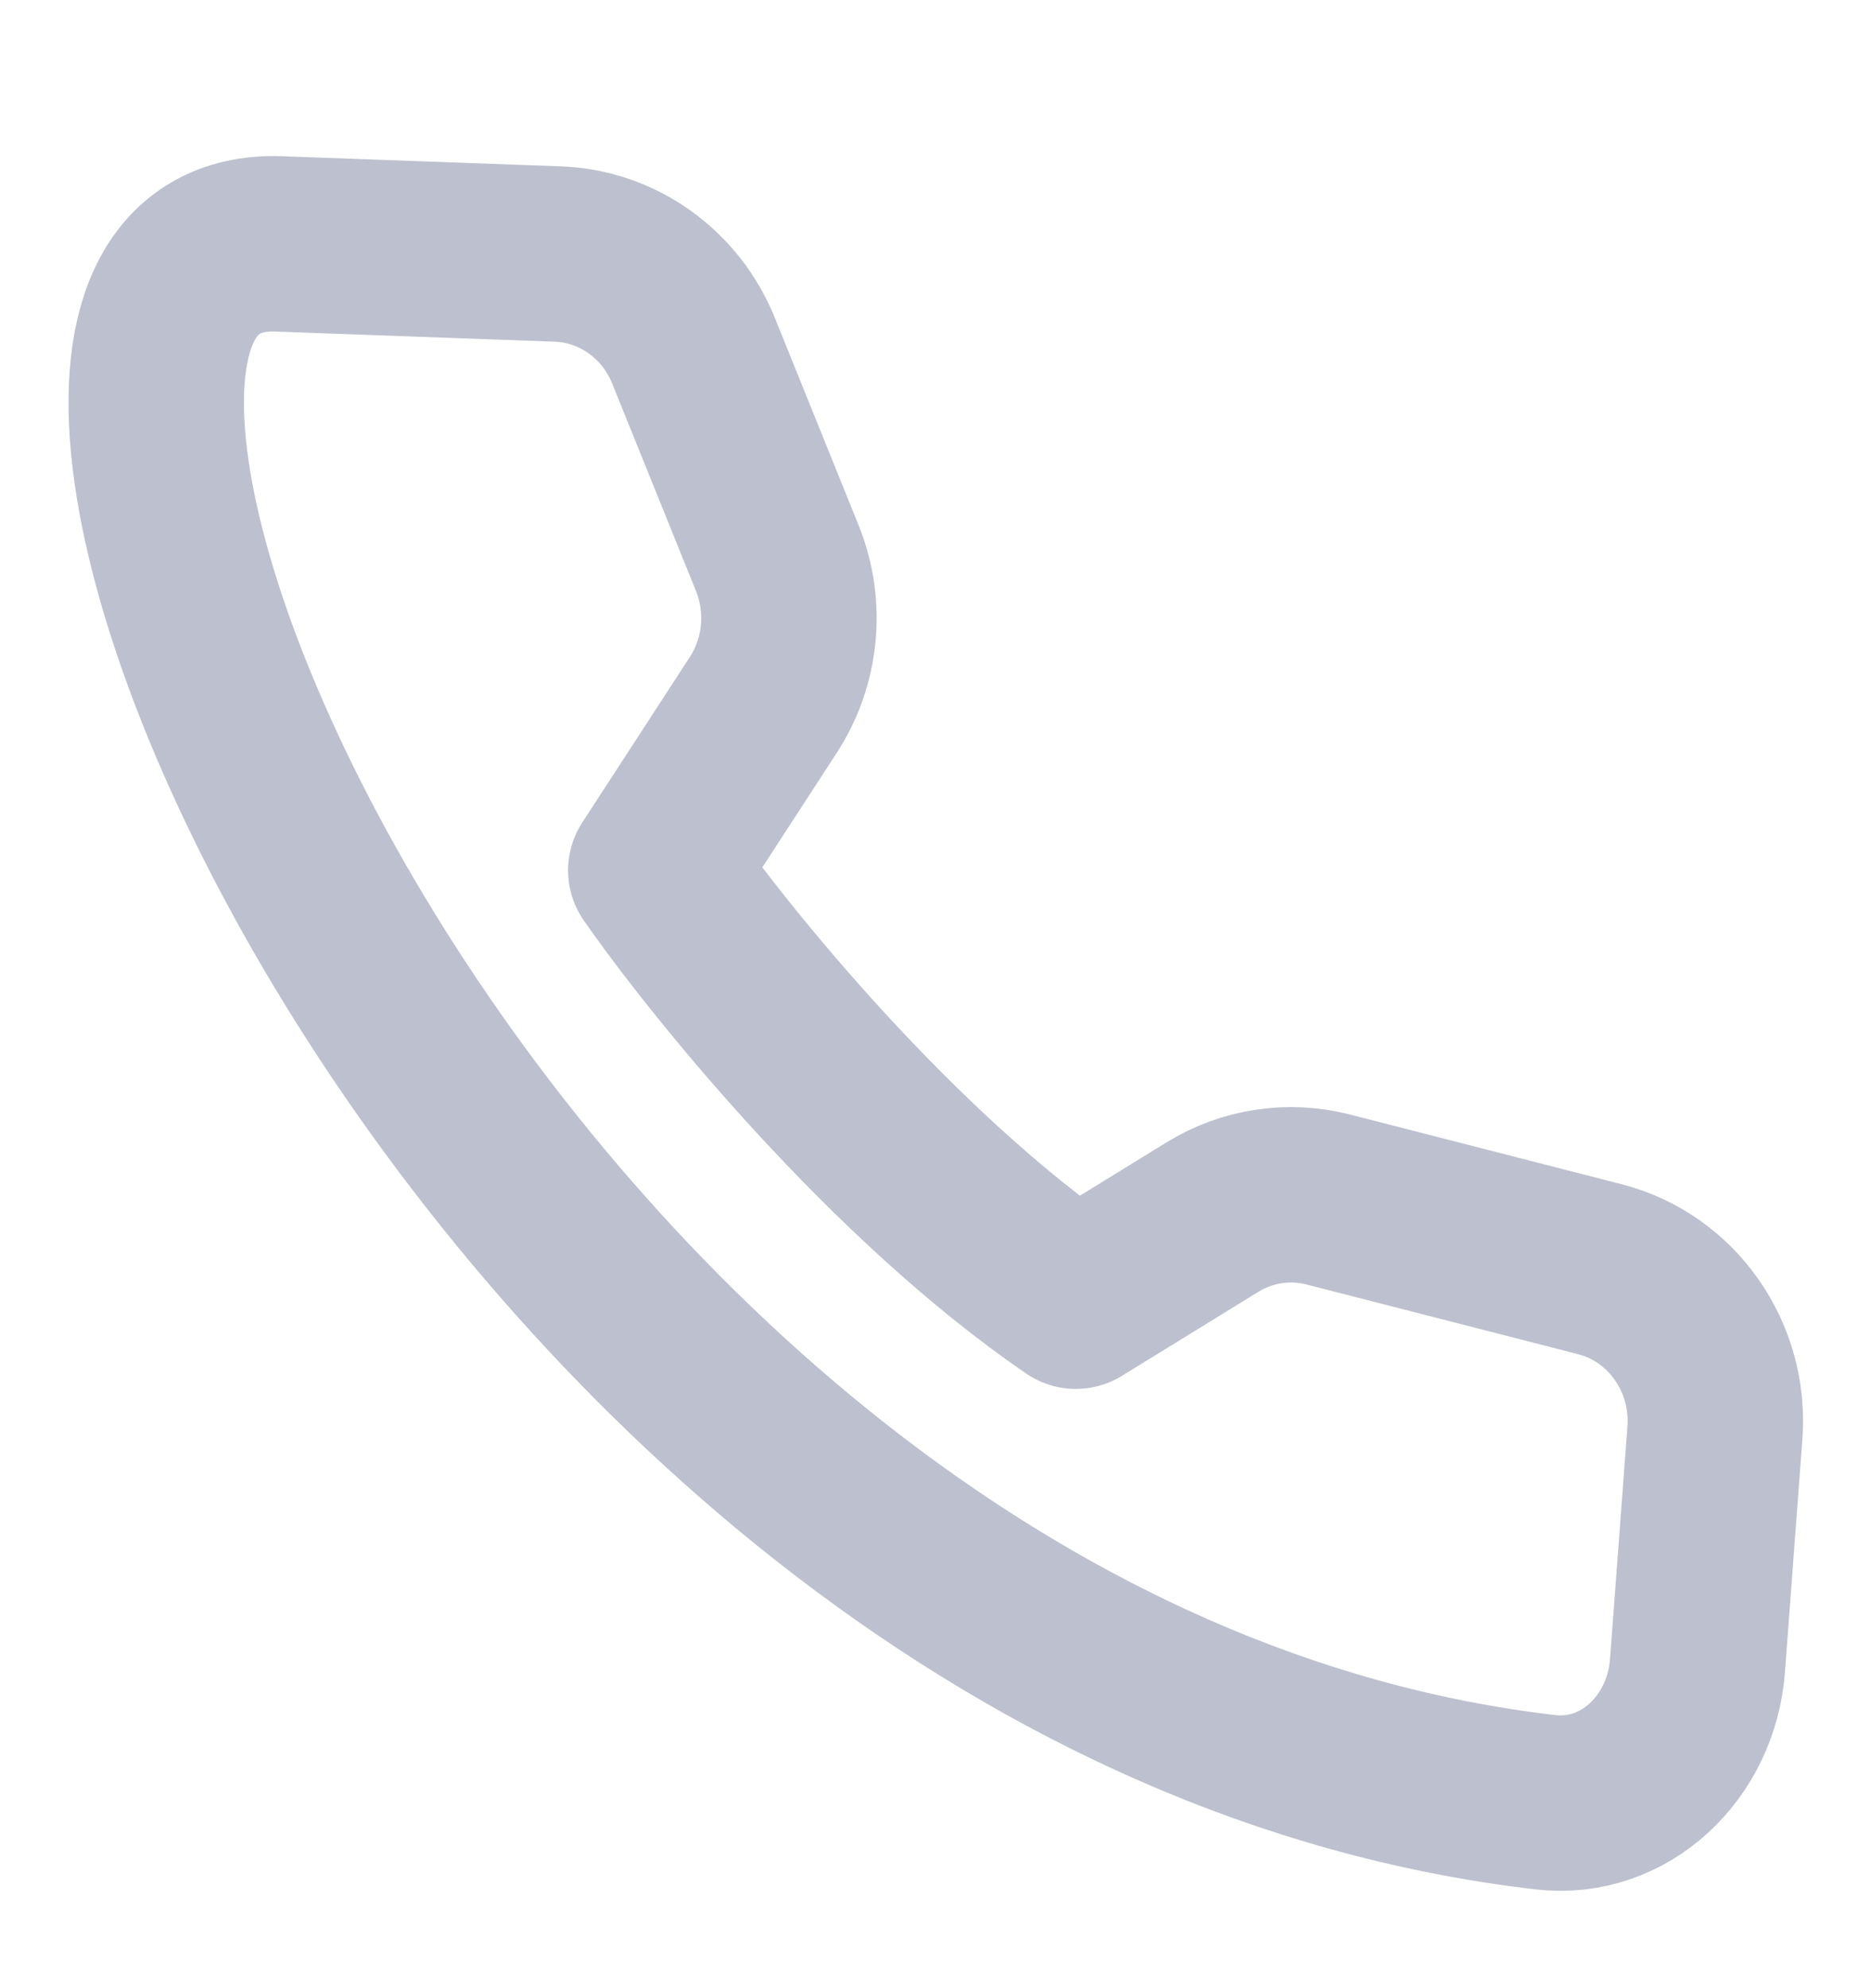 <?xml version="1.0" encoding="UTF-8"?> <svg xmlns="http://www.w3.org/2000/svg" width="16" height="17" viewBox="0 0 16 17" fill="none"><g clip-path="url(#clip0_12694_48220)"><path d="M2.343 2.084L4.769 2.172C5.28 2.19 5.734 2.513 5.93 2.997L6.647 4.772C6.814 5.185 6.769 5.656 6.527 6.028L5.608 7.442C6.152 8.224 7.632 10.055 9.2 11.126L10.368 10.407C10.665 10.224 11.021 10.17 11.357 10.256L13.68 10.852C14.298 11.01 14.714 11.603 14.665 12.254L14.516 14.243C14.464 14.941 13.893 15.489 13.215 15.41C4.264 14.369 -0.984 2.084 2.343 2.084Z" stroke="#BDC0CE" stroke-width="1.5" stroke-linecap="round" stroke-linejoin="round"></path></g><defs><clipPath id="clip0_12694_48220"><rect width="16" height="16" fill="white" transform="translate(0 0.75)"></rect></clipPath></defs></svg> 